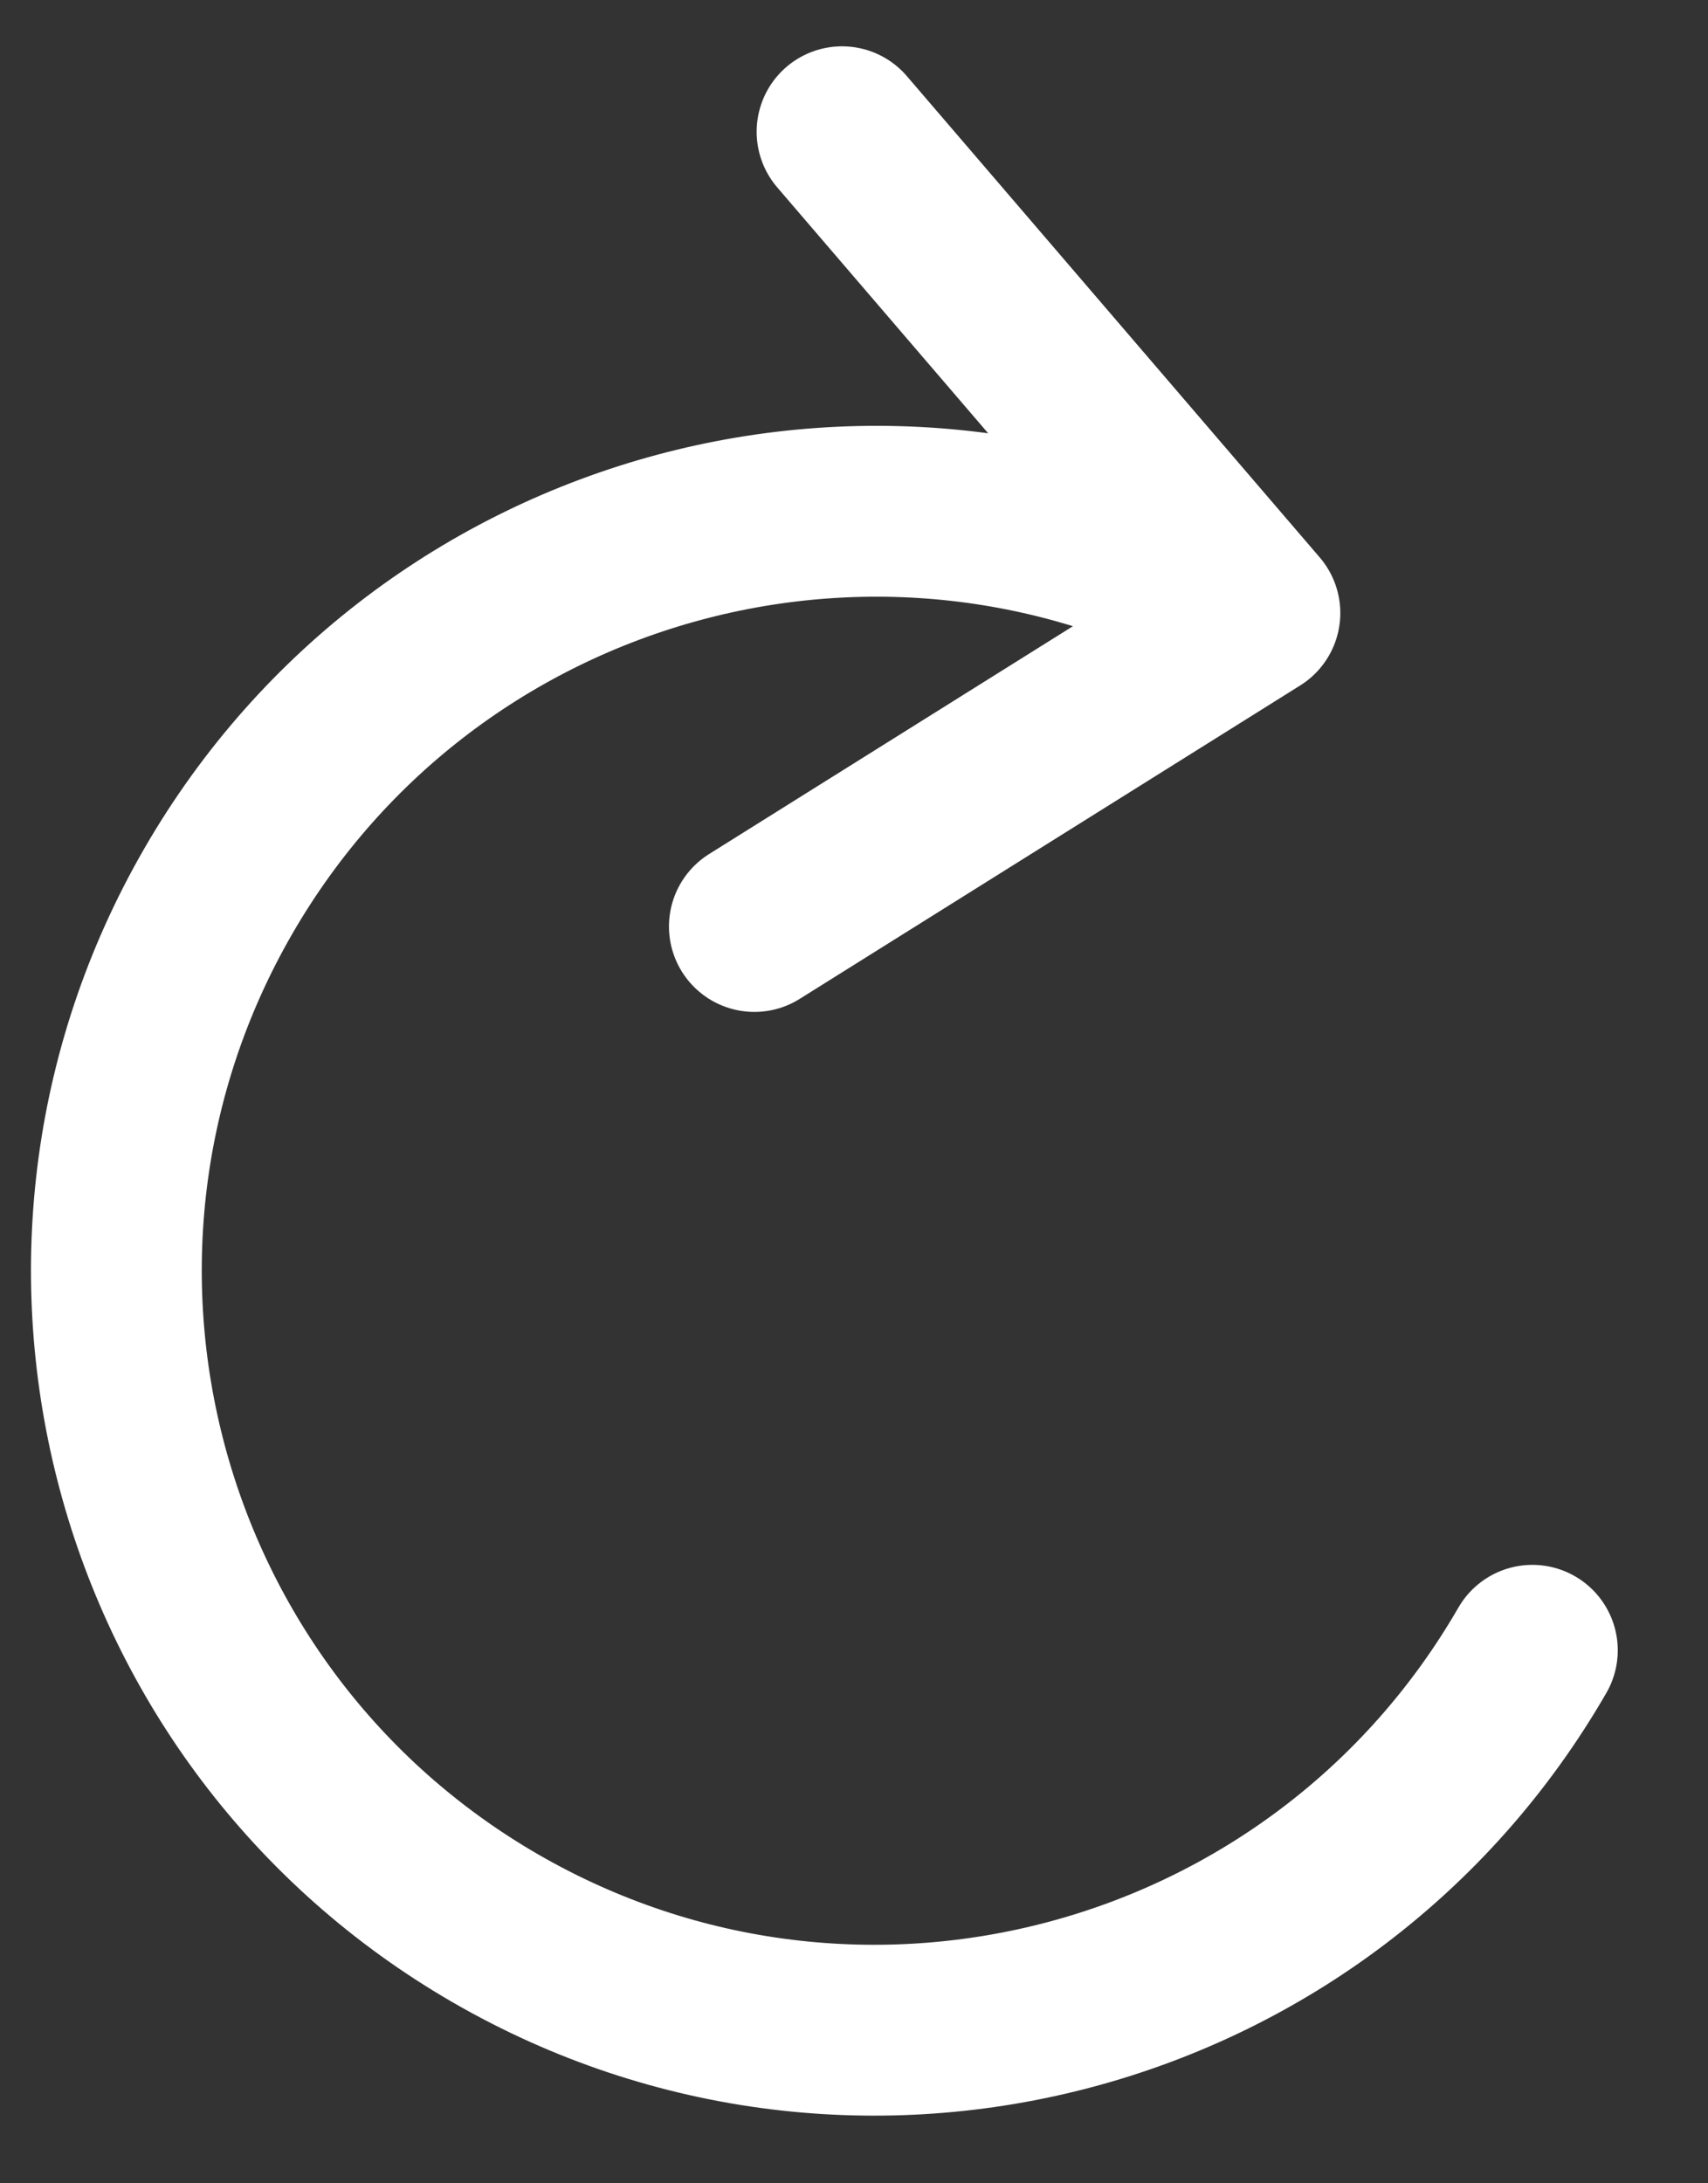 <svg width="18" height="23" viewBox="0 0 18 23" fill="none" xmlns="http://www.w3.org/2000/svg">
<rect x="0" y="0" width="18" height="23" fill="#333333" stroke="none"/>
<path d="M13.225 6.458C9.401 4.25 4.51 5.562 2.3 9.389C0.091 13.216 1.4 18.108 5.224 20.316C9.049 22.523 13.94 21.211 16.149 17.385M13.225 6.458L7.95 9.76M13.225 6.458L8.874 1.388" stroke="white" stroke-width="1.8" stroke-miterlimit="10" stroke-linecap="round"/>
</svg>
